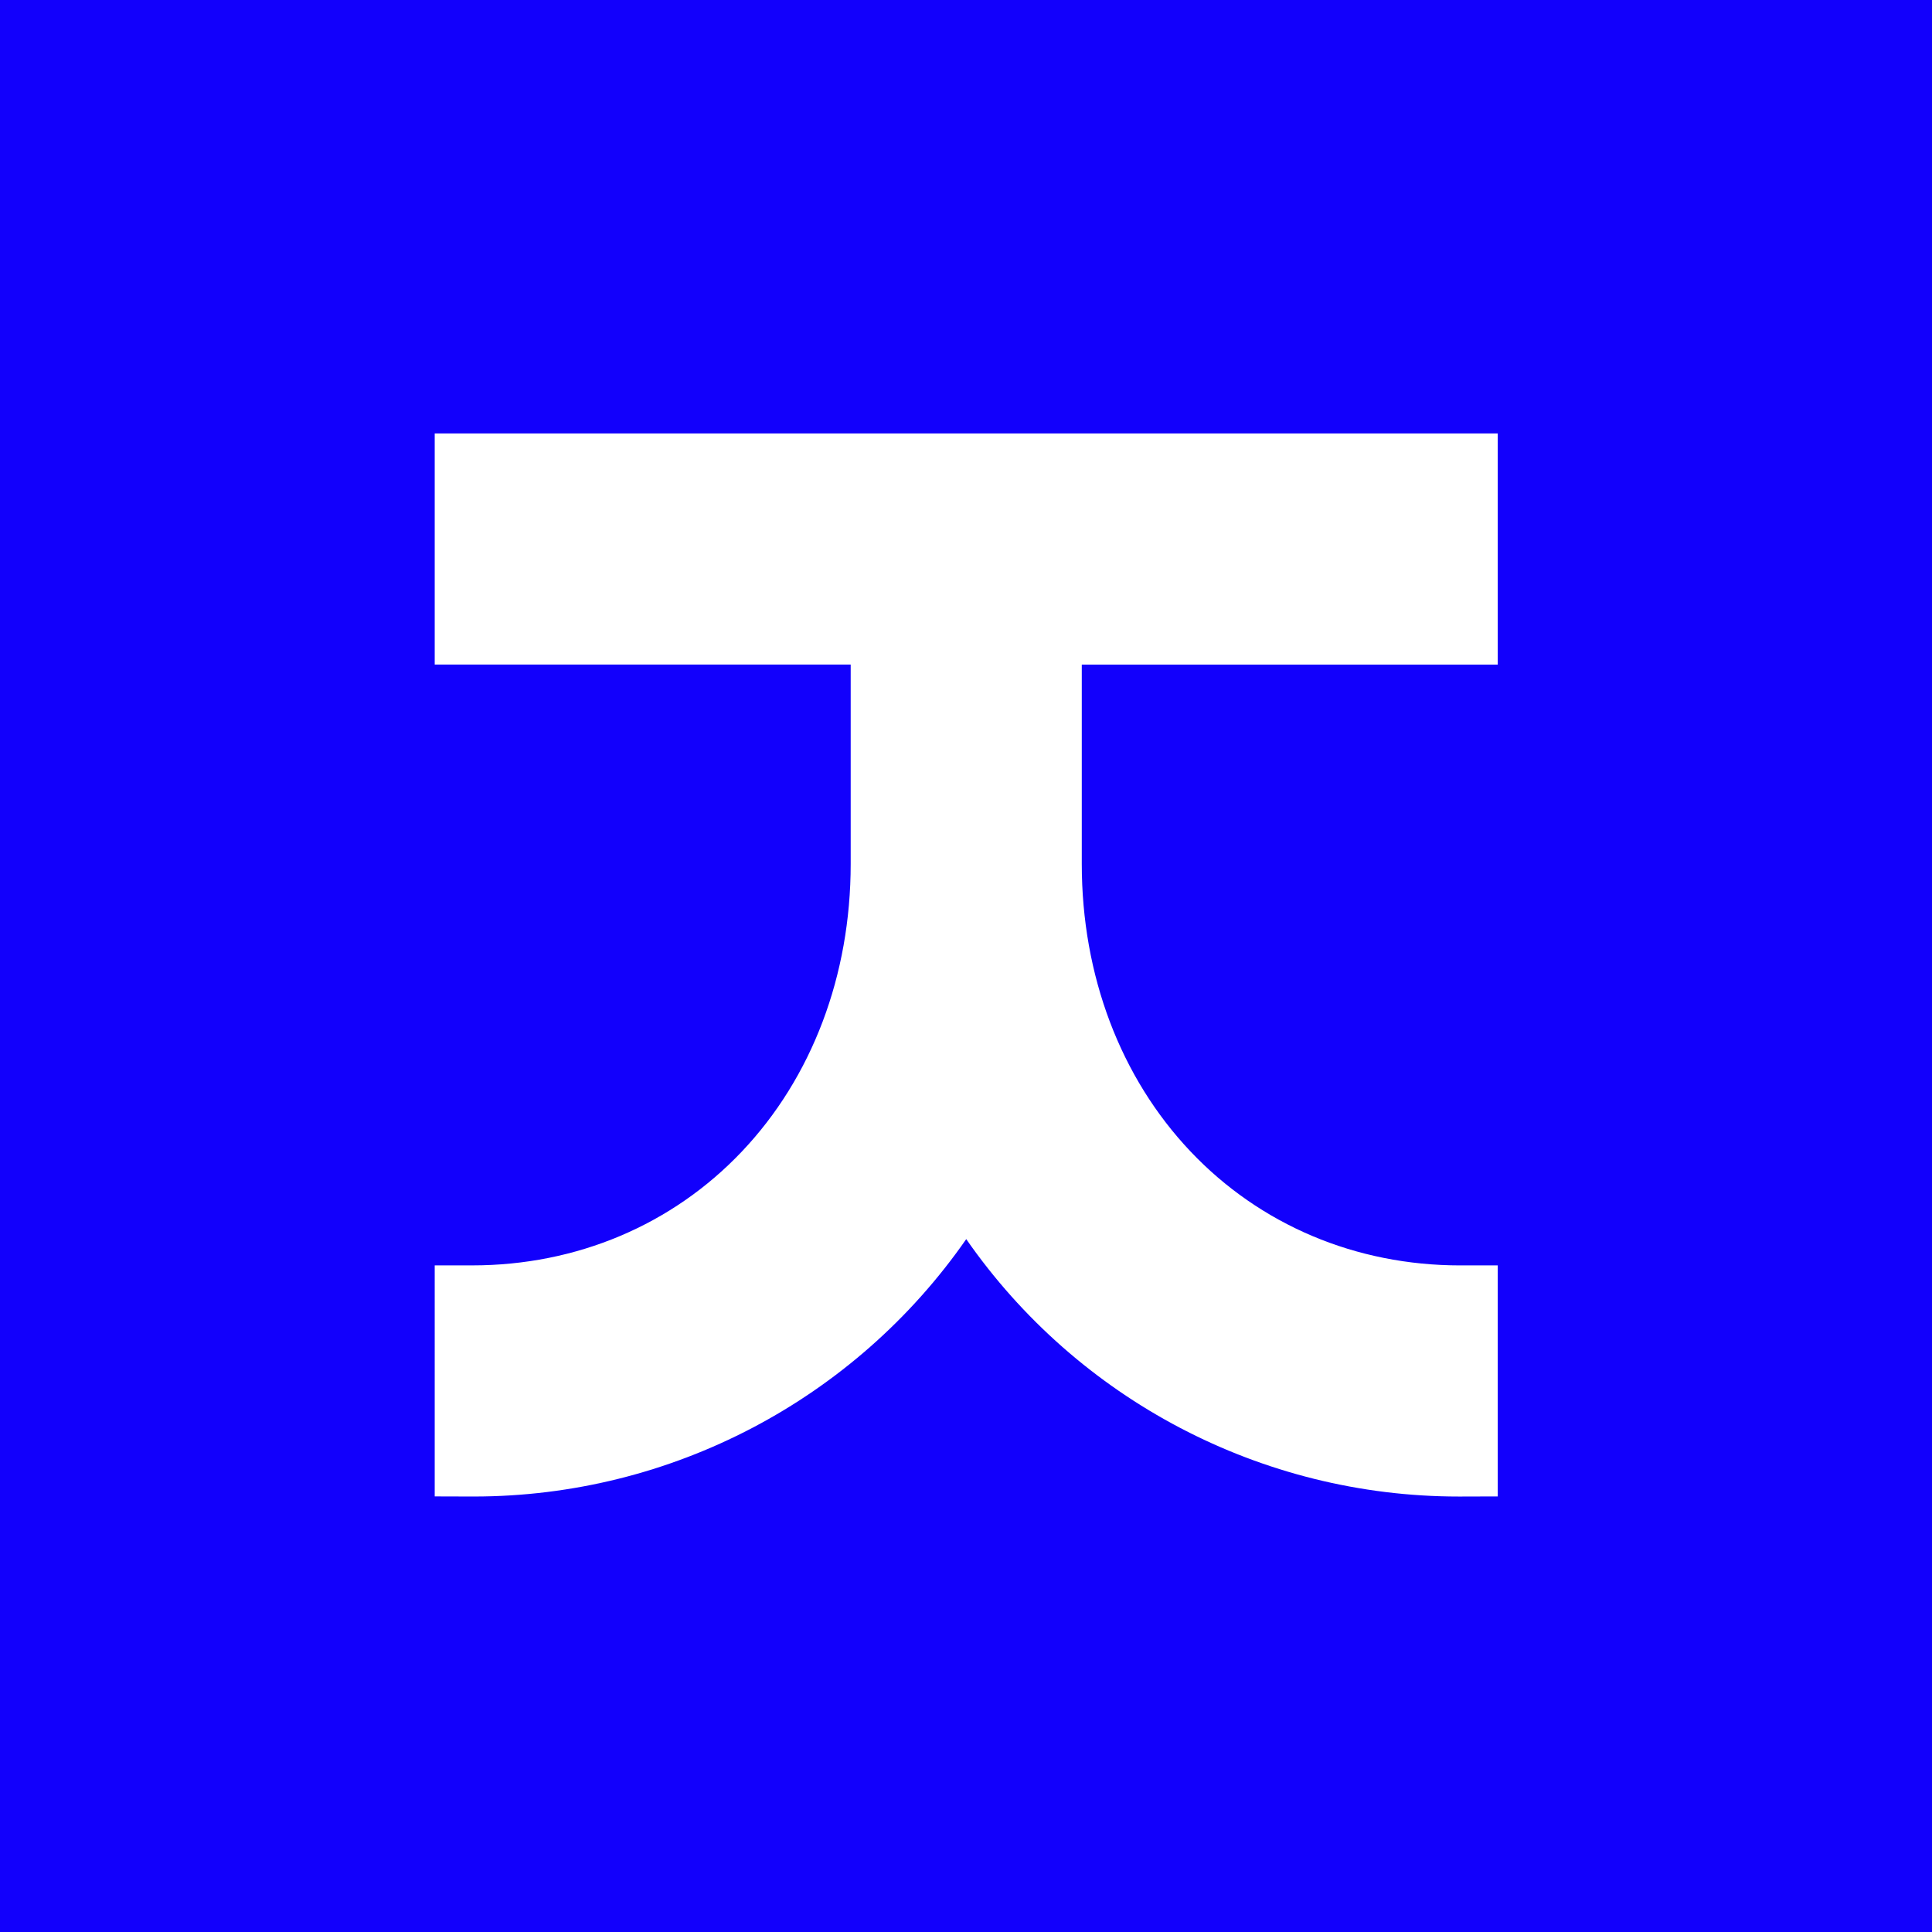 <svg xmlns="http://www.w3.org/2000/svg" id="Layer_1" data-name="Layer 1" viewBox="0 0 1080 1080"><defs><style>.cls-1{fill:none;isolation:isolate}.cls-2{fill:#fff}</style></defs><path d="M0 0h1080v1080H0z" style="fill:#1200fc"/><g id="t" class="cls-1"><g class="cls-1"><path d="M815.47 826.07c-112.3 0-216.19-57.96-275.33-152.44C481 768.11 377.11 826.07 264.81 826.07l-11.3-.03V717.87h10.5c126.58 0 222.03-100.99 222.03-234.9V361.01H253.51v-108.2h573.26v108.2H594.24v121.96c0 133.92 95.45 234.9 222.03 234.9h10.5v108.17l-11.3.03Z" class="cls-2"/><path d="M816.27 263.3v87.2H583.74v132.46c0 139.9 99.97 245.4 232.53 245.4v87.2h-.8c-114.54 0-220.03-62.29-275.33-162.65-55.3 100.35-160.8 162.65-275.33 162.65h-.8v-87.2c132.56 0 232.53-105.5 232.53-245.4V350.5H264.01v-87.2h552.26m21-21H243.01v129.2h232.53v111.46c0 62.27-21.59 119.35-60.8 160.72-38.91 41.07-92.44 63.68-150.73 63.68h-21V836.5l20.94.06h.85c110.49 0 213.09-54.35 275.33-143.88 62.25 89.53 164.85 143.89 275.33 143.89h.85l20.94-.06V707.37h-21c-58.29 0-111.82-22.62-150.73-63.68-39.21-41.38-60.8-98.45-60.8-160.72V371.51h232.53v-129.2Z" class="cls-2"/></g></g></svg>